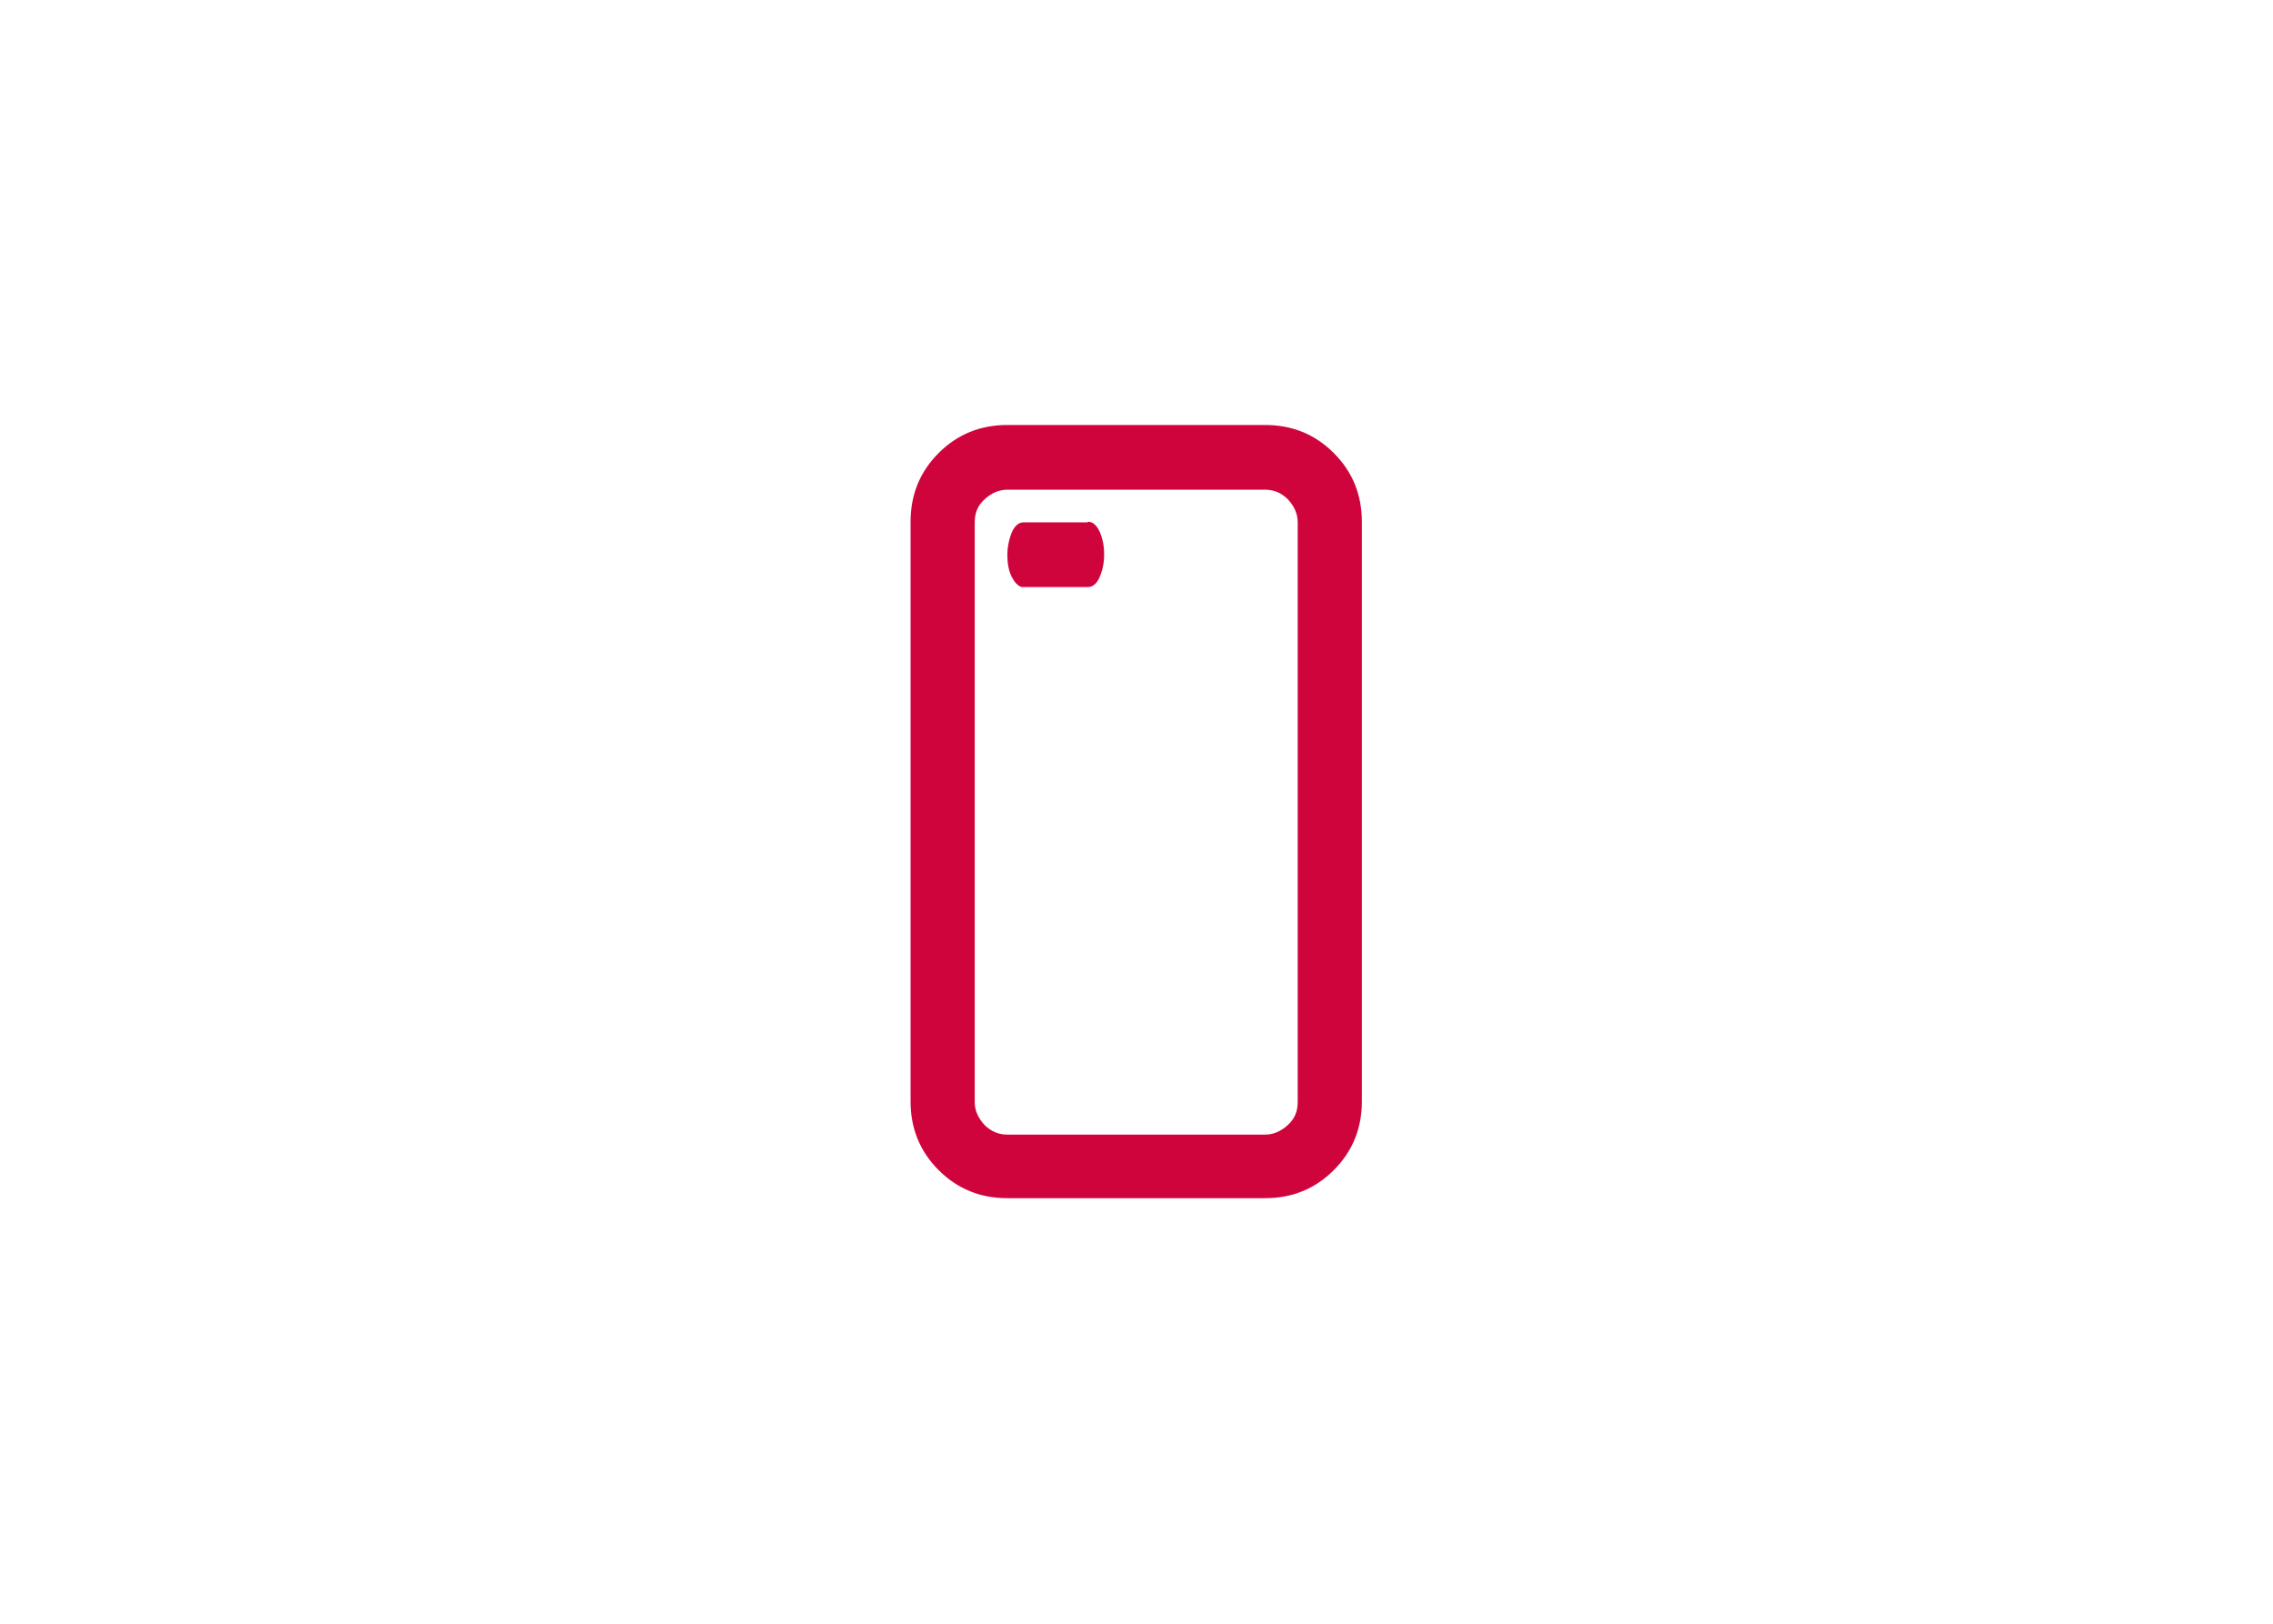 <?xml version="1.0" encoding="UTF-8"?>
<svg xmlns="http://www.w3.org/2000/svg" id="Ebene_1_Kopie_Kopie_25" version="1.1" viewBox="0 0 396.9 283.5">
  <defs>
    <style>
      .st0 {
        fill: #d0043c;
      }
    </style>
  </defs>
  <path class="st0" d="M220.9,74.2c4.7,0,8.7,1.6,12,4.9,3.3,3.3,4.9,7.3,4.9,12v101.2c0,4.7-1.6,8.7-4.9,12s-7.3,4.9-12,4.9h-45c-4.7,0-8.7-1.6-12-4.9-3.3-3.3-4.9-7.3-4.9-12v-101.2c0-4.7,1.6-8.7,4.9-12s7.3-4.9,12-4.9h45ZM220.9,85.5h-45c-1.5,0-2.8.6-4,1.7s-1.7,2.4-1.7,4v101.2c0,1.5.6,2.8,1.7,4,1.1,1.1,2.4,1.7,4,1.7h45c1.5,0,2.8-.6,4-1.7s1.7-2.4,1.7-4v-101.2c0-1.5-.6-2.8-1.7-4-1.1-1.1-2.4-1.7-4-1.7ZM190,91.1c.8,0,1.5.6,2,1.7.5,1.1.8,2.4.8,4s-.3,2.8-.8,4c-.5,1.1-1.2,1.7-2,1.7h-11.6c-.7-.2-1.3-.9-1.8-1.9-.5-1.1-.7-2.3-.7-3.7s.3-2.8.8-4c.5-1.1,1.2-1.7,2-1.7h11.2Z"></path>
</svg>
